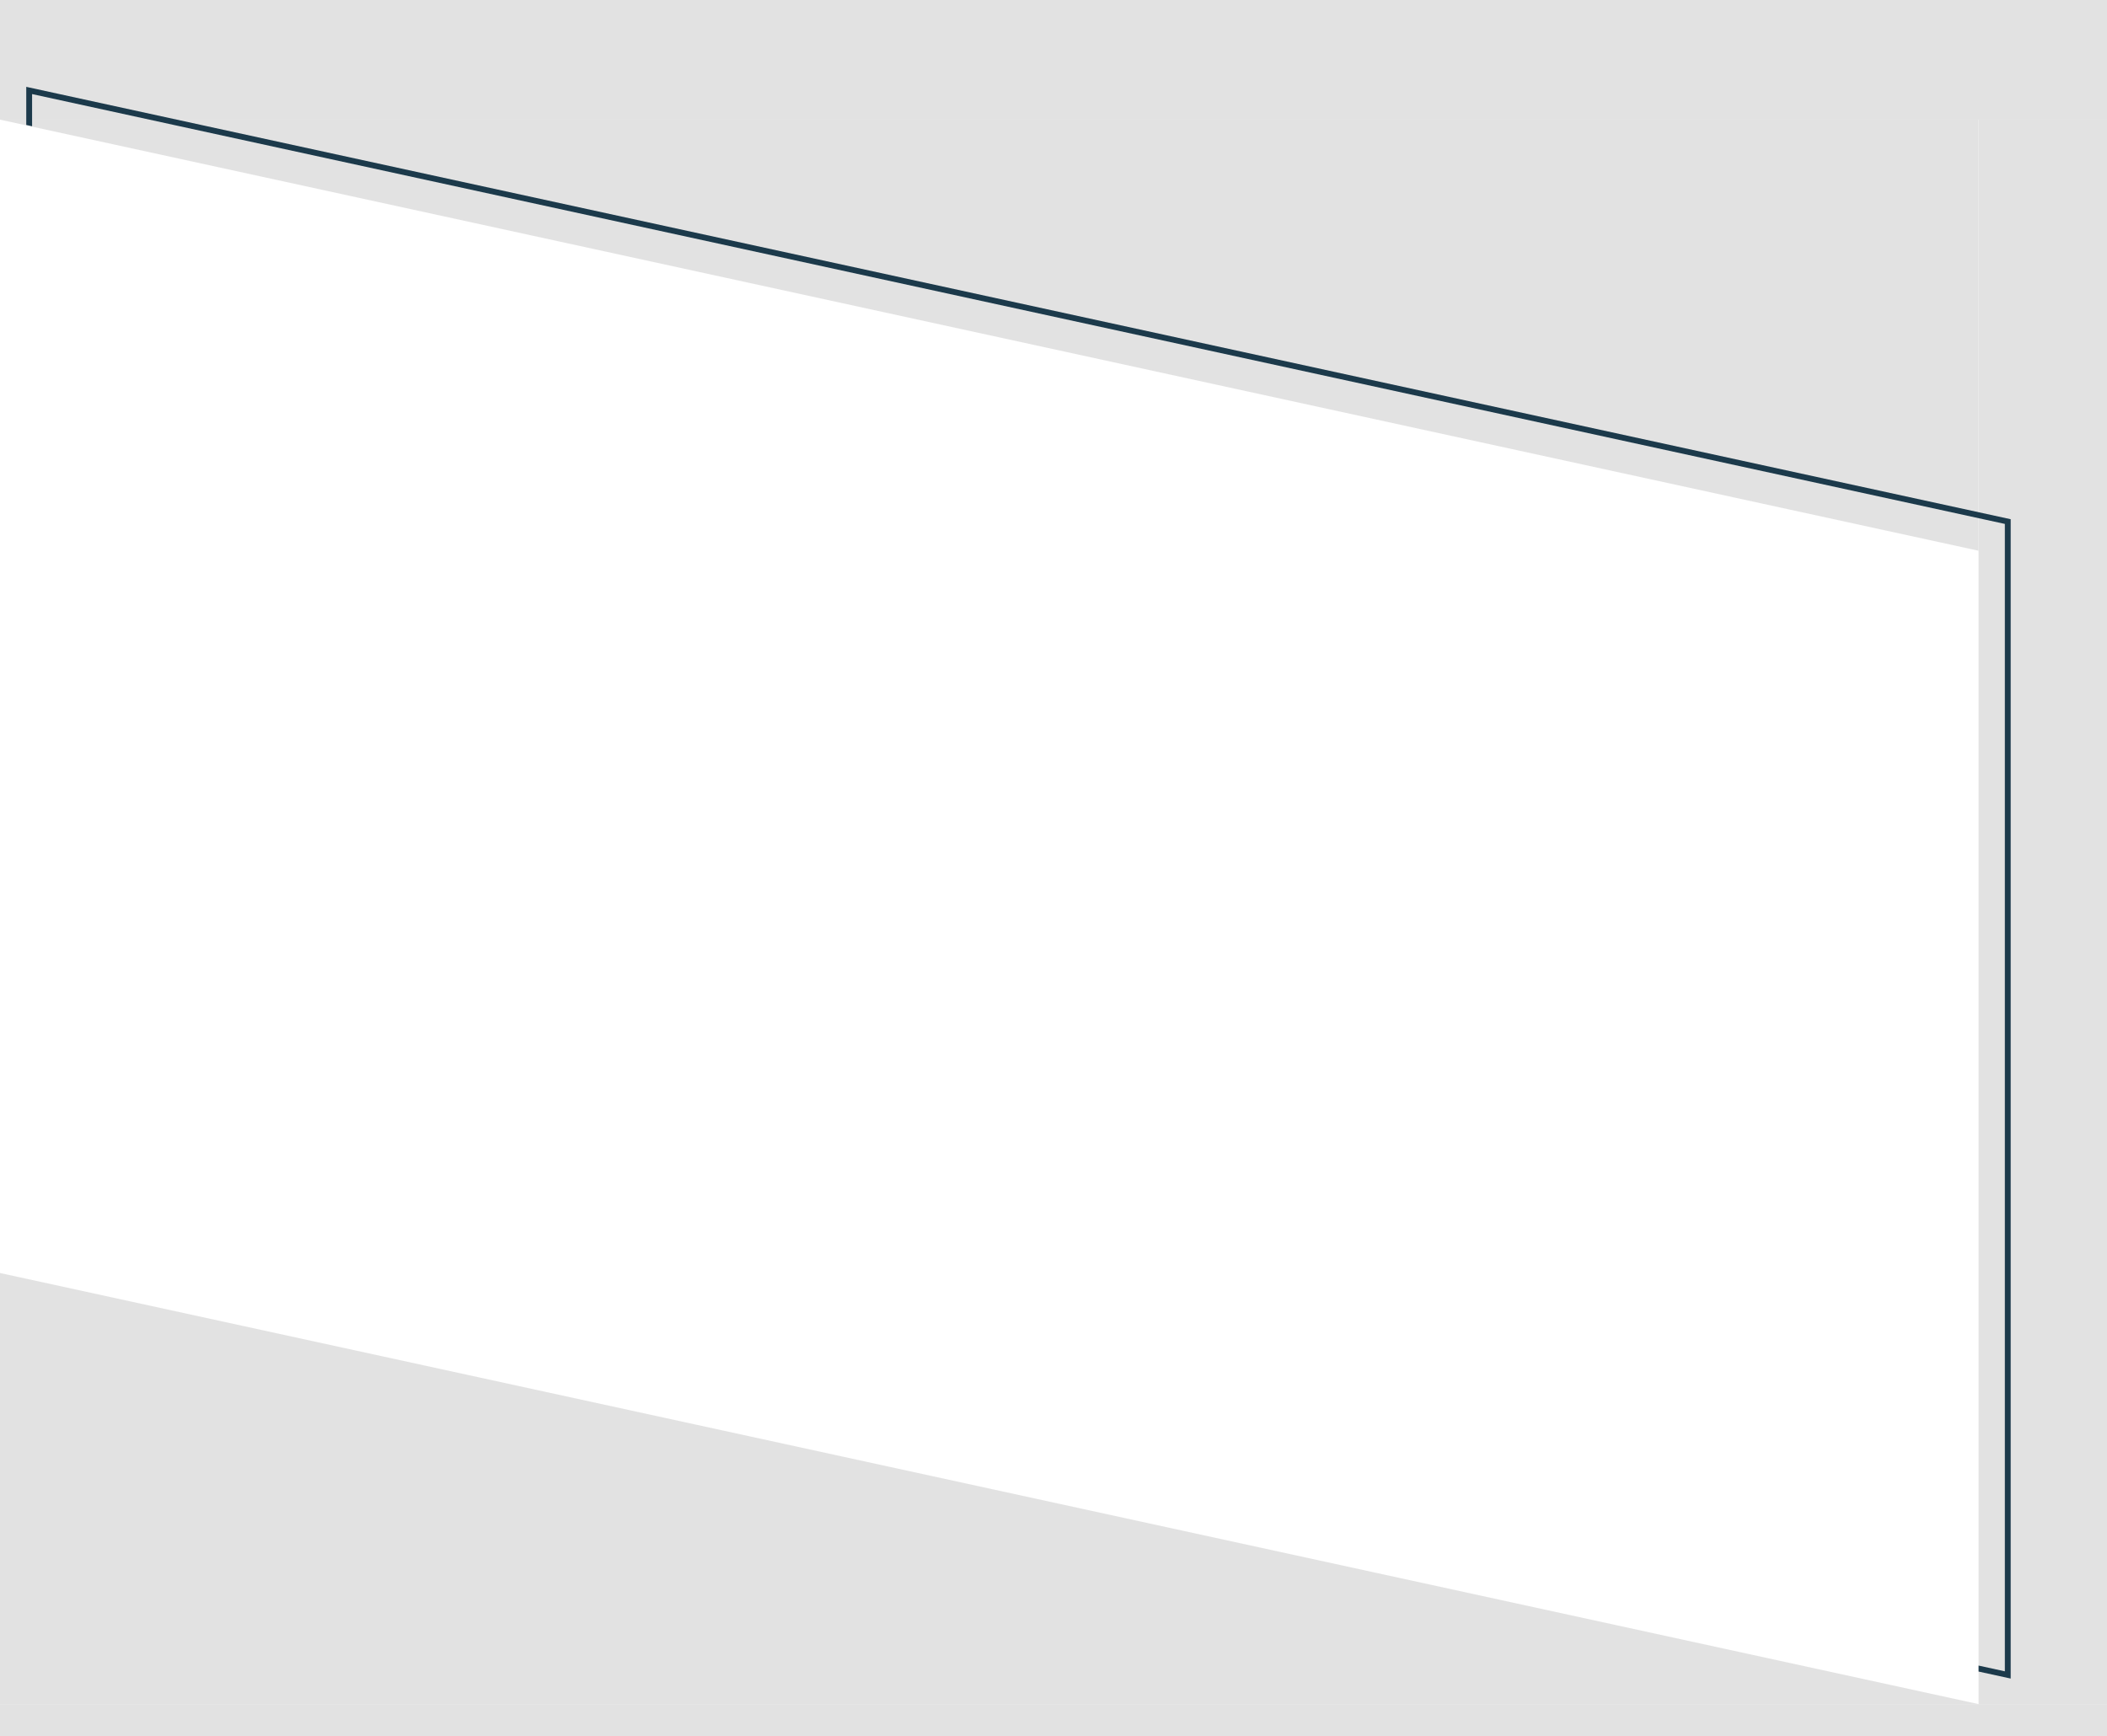 <svg width="722" height="595" viewBox="0 0 722 595" fill="none" xmlns="http://www.w3.org/2000/svg">
<path fill-rule="evenodd" clip-rule="evenodd" d="M677.996 584L-0.004 436.26V584H677.996ZM677.996 188.74V41H-0.004L677.996 188.74Z" fill="#E2E2E2"/>
<rect x="677.996" y="41" width="44" height="543" fill="#E2E2E2"/>
<rect y="41" width="41" height="722" transform="rotate(-90 0 41)" fill="#E2E2E2"/>
<rect y="595" width="11" height="722" transform="rotate(-90 0 595)" fill="#E2E2E2"/>
<path d="M8.996 29.759L688.995 177.935L688.996 575.241L677.996 572.844V570.797L686.996 572.759L686.995 179.546L10.996 32.241L10.996 43.273L8.996 42.818L8.996 29.759Z" fill="#1C3A4B"/>
</svg>
